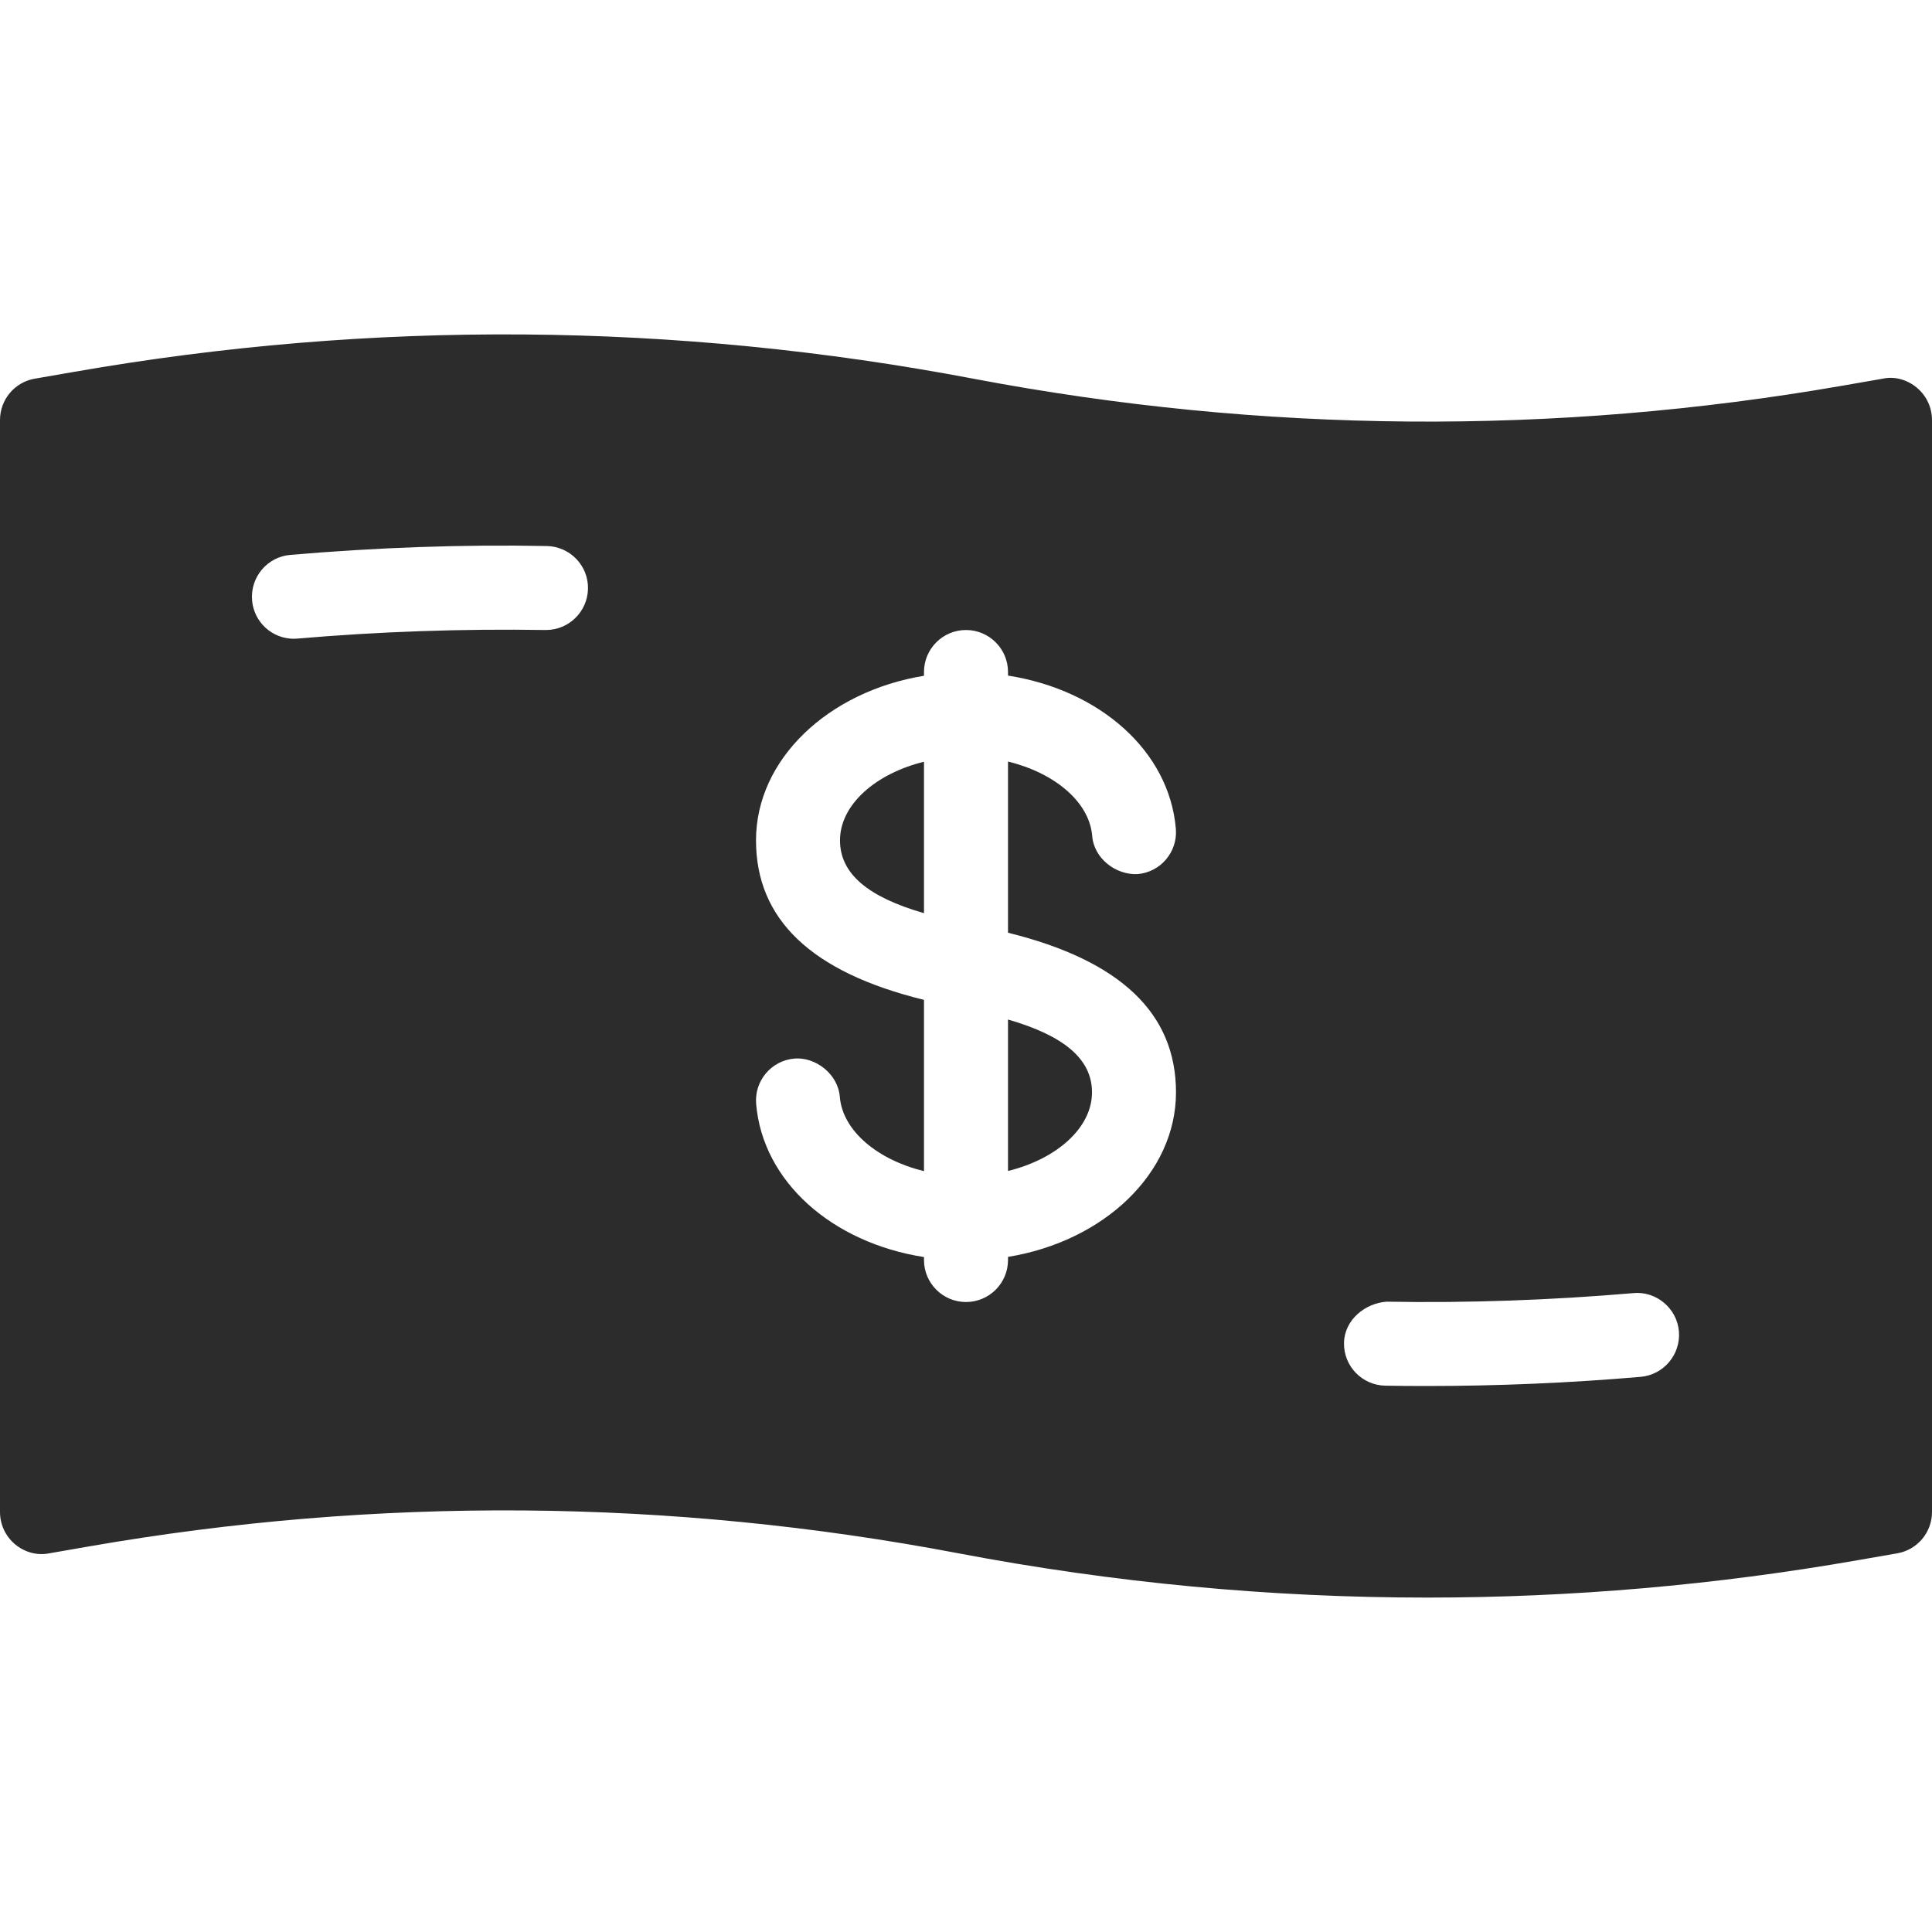 <svg width="55" height="55" viewBox="0 0 55 55" fill="none" xmlns="http://www.w3.org/2000/svg">
<path d="M28.696 29.024V33.335C30.071 32.998 31.087 32.113 31.087 31.097C31.087 30.148 30.288 29.483 28.696 29.024Z" fill="#2C2C2C"/>
<path d="M23.913 23.923C23.913 24.875 24.712 25.537 26.304 25.996V21.685C24.929 22.022 23.913 22.907 23.913 23.923Z" fill="#2C2C2C"/>
<path d="M54.574 11.041C54.304 10.814 53.945 10.704 53.599 10.78L52.484 10.974C44.261 12.409 35.929 12.339 27.722 10.783C19.228 9.169 10.613 9.099 2.104 10.587L0.99 10.78C0.418 10.878 0 11.376 0 11.957V43.044C0 43.395 0.155 43.732 0.426 43.96C0.696 44.187 1.052 44.29 1.401 44.22L2.516 44.026C10.742 42.592 19.073 42.659 27.278 44.218C31.704 45.06 36.164 45.48 40.623 45.48C44.722 45.48 48.821 45.127 52.896 44.414L54.01 44.22C54.581 44.122 55 43.625 55 43.044V11.957C55 11.605 54.844 11.268 54.574 11.041ZM15.543 17.935C15.536 17.935 15.529 17.935 15.524 17.935C13.174 17.897 10.799 17.978 8.47 18.179C8.434 18.181 8.401 18.184 8.365 18.184C7.75 18.184 7.229 17.715 7.176 17.091C7.121 16.433 7.607 15.852 8.264 15.797C10.677 15.589 13.143 15.496 15.563 15.544C16.223 15.556 16.751 16.099 16.739 16.759C16.727 17.411 16.194 17.935 15.543 17.935ZM28.696 35.781V35.87C28.696 36.53 28.16 37.066 27.5 37.066C26.84 37.066 26.304 36.53 26.304 35.87V35.786C23.688 35.377 21.713 33.639 21.526 31.427C21.471 30.769 21.959 30.19 22.617 30.135C23.207 30.085 23.856 30.566 23.908 31.226C23.989 32.197 24.987 33.019 26.304 33.34V28.464C23.09 27.677 21.522 26.168 21.522 23.923C21.522 21.615 23.578 19.683 26.304 19.238V19.131C26.304 18.471 26.84 17.935 27.5 17.935C28.16 17.935 28.696 18.471 28.696 19.131V19.233C31.312 19.642 33.287 21.381 33.474 23.593C33.529 24.251 33.041 24.829 32.383 24.884C31.776 24.913 31.144 24.451 31.092 23.794C31.011 22.823 30.013 22 28.696 21.68V26.553C31.912 27.347 33.478 28.856 33.478 31.097C33.478 33.404 31.422 35.337 28.696 35.781ZM46.705 39.196C44.669 39.371 42.62 39.457 40.595 39.457C40.207 39.457 39.822 39.454 39.435 39.447C38.777 39.435 38.249 38.892 38.261 38.23C38.273 37.572 38.863 37.097 39.478 37.056C41.795 37.097 44.163 37.013 46.501 36.812C47.145 36.75 47.74 37.242 47.795 37.9C47.85 38.558 47.362 39.139 46.705 39.196Z" fill="#2C2C2C"/>
</svg>

